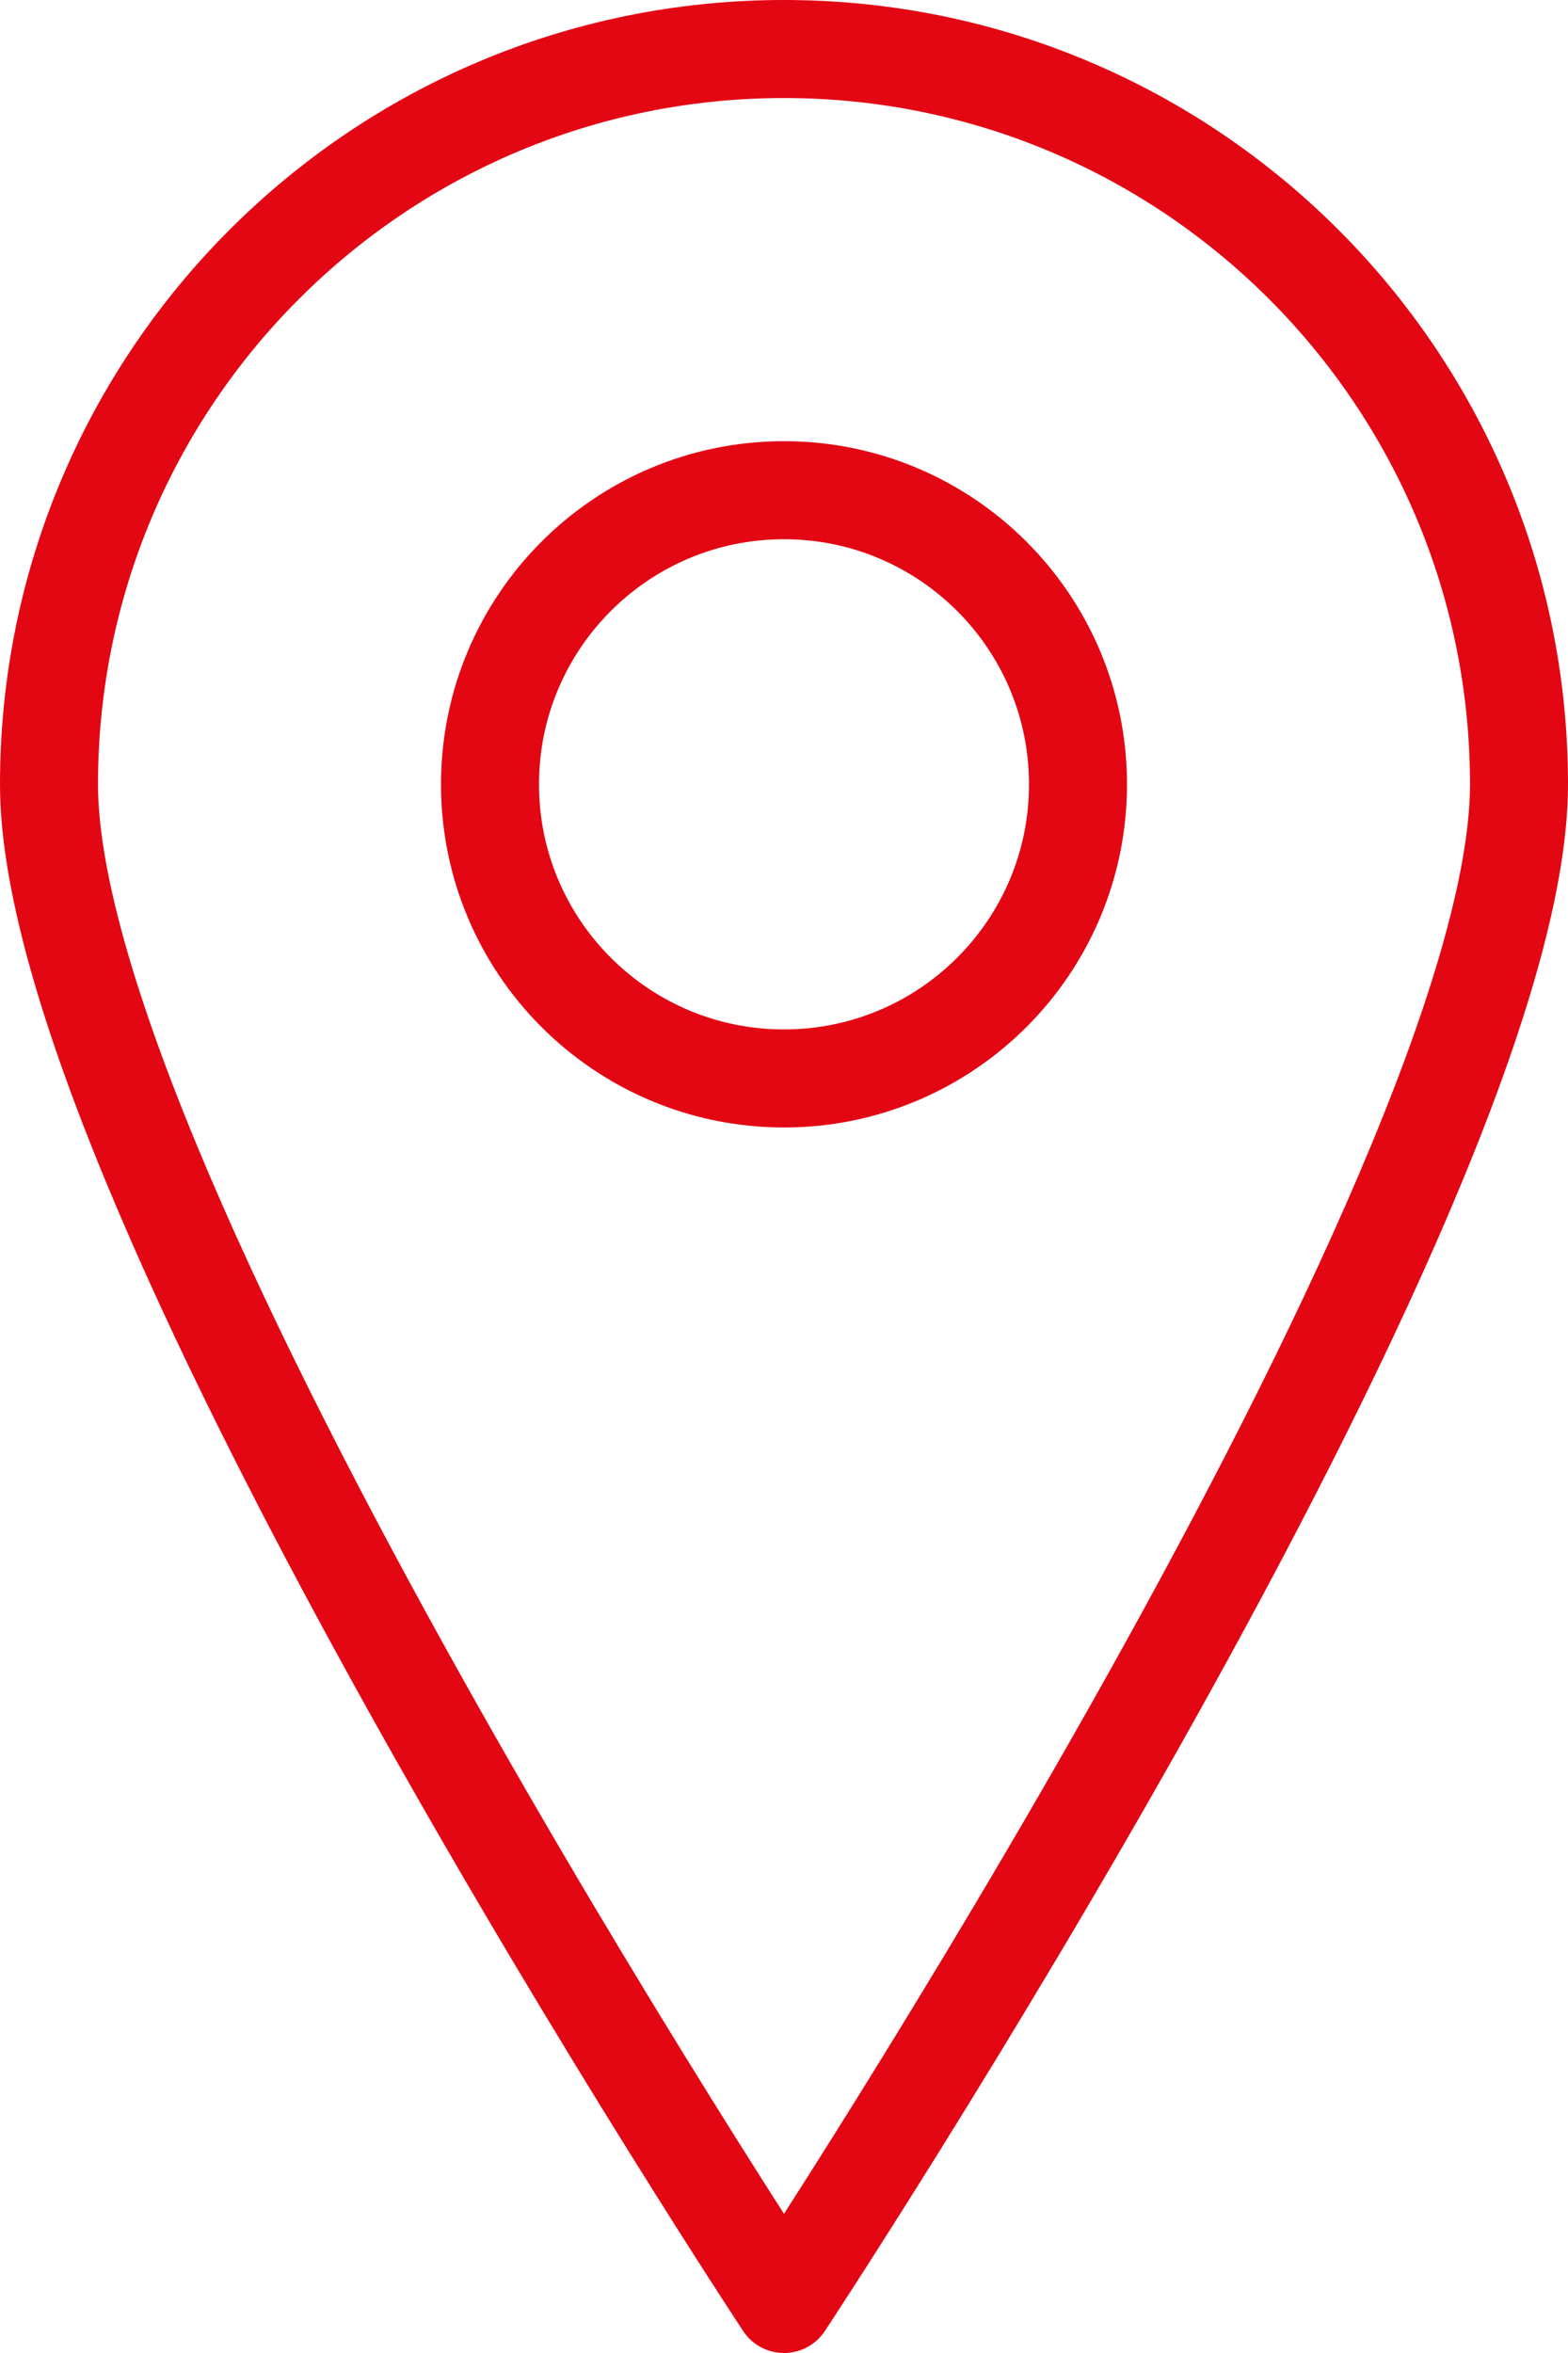 <svg width="16px" height="24px" viewBox="0 0 16 24" version="1.1" xmlns="http://www.w3.org/2000/svg" xmlns:xlink="http://www.w3.org/1999/xlink">
    <g id="Page-1" stroke="none" stroke-width="1" fill="none" fill-rule="evenodd" stroke-linecap="round" stroke-linejoin="round">
        <g id="8---DETAIL-OFFRE---MacBook-Pro-13&quot;" transform="translate(-815, -906)" stroke="#E30613">
            <g id="Profil-recherché" transform="translate(761, 726)">
                <g id="Ico_POI" transform="translate(54, 180)">
                    <path d="M15.5,8 C15.5,12.144 8,23.5 8,23.5 C8,23.5 0.5,12.144 0.5,8 C0.5,3.858 3.857,0.5 8,0.5 C12.142,0.5 15.5,3.858 15.5,8 L15.5,8 Z" id="Stroke-4"></path>
                    <path d="M11,8 C11,9.657 9.656,11 8,11 C6.343,11 5,9.657 5,8 C5,6.344 6.343,5 8,5 C9.656,5 11,6.344 11,8 L11,8 Z" id="Stroke-6"></path>
                </g>
            </g>
        </g>
    </g>
</svg>